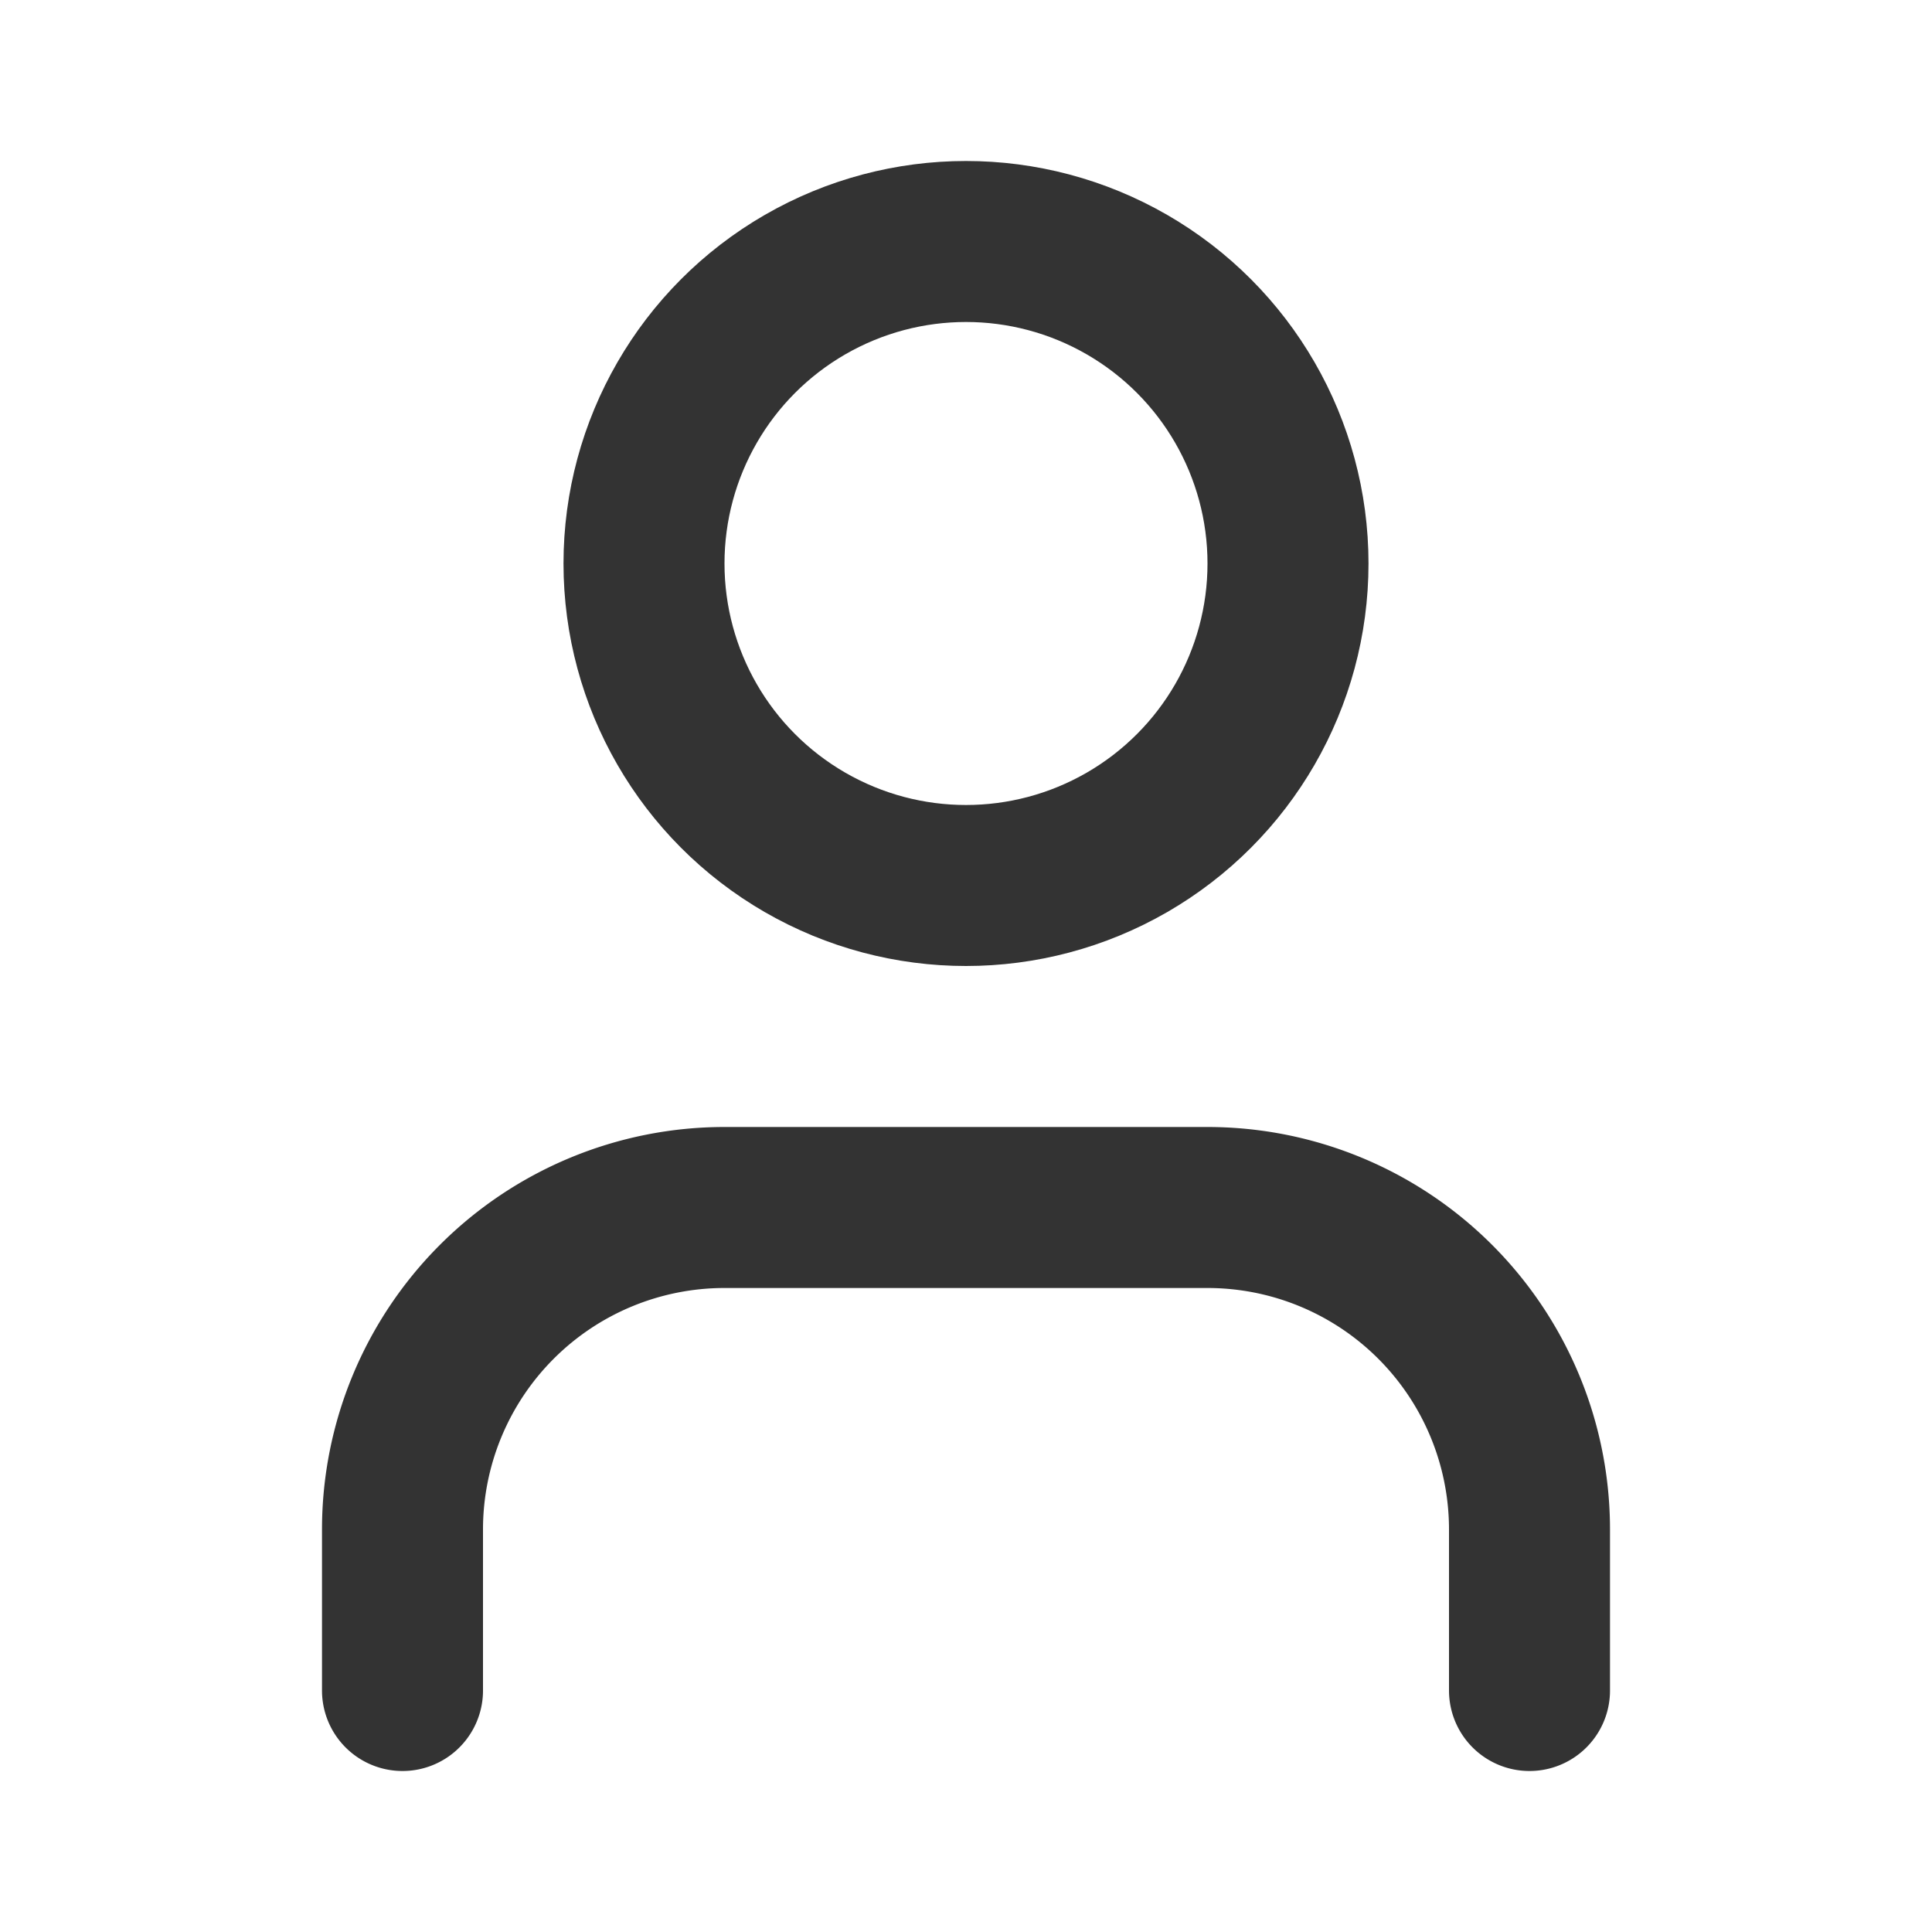 <svg xmlns="http://www.w3.org/2000/svg" data-v-218a41c8="" data-v-9ea1a01d="" width="20" height="20" viewBox="0 0 24 24"><g data-v-218a41c8="" data-v-9ea1a01d="" fill="none" stroke="#333" stroke-linecap="round" stroke-linejoin="round" stroke-width="2"><path data-v-218a41c8="" data-v-9ea1a01d="" d="M19 21v-2a4 4 0 0 0-4-4H9a4 4 0 0 0-4 4v2"></path><circle data-v-218a41c8="" data-v-9ea1a01d="" cx="12" cy="7" r="4"></circle></g></svg>
